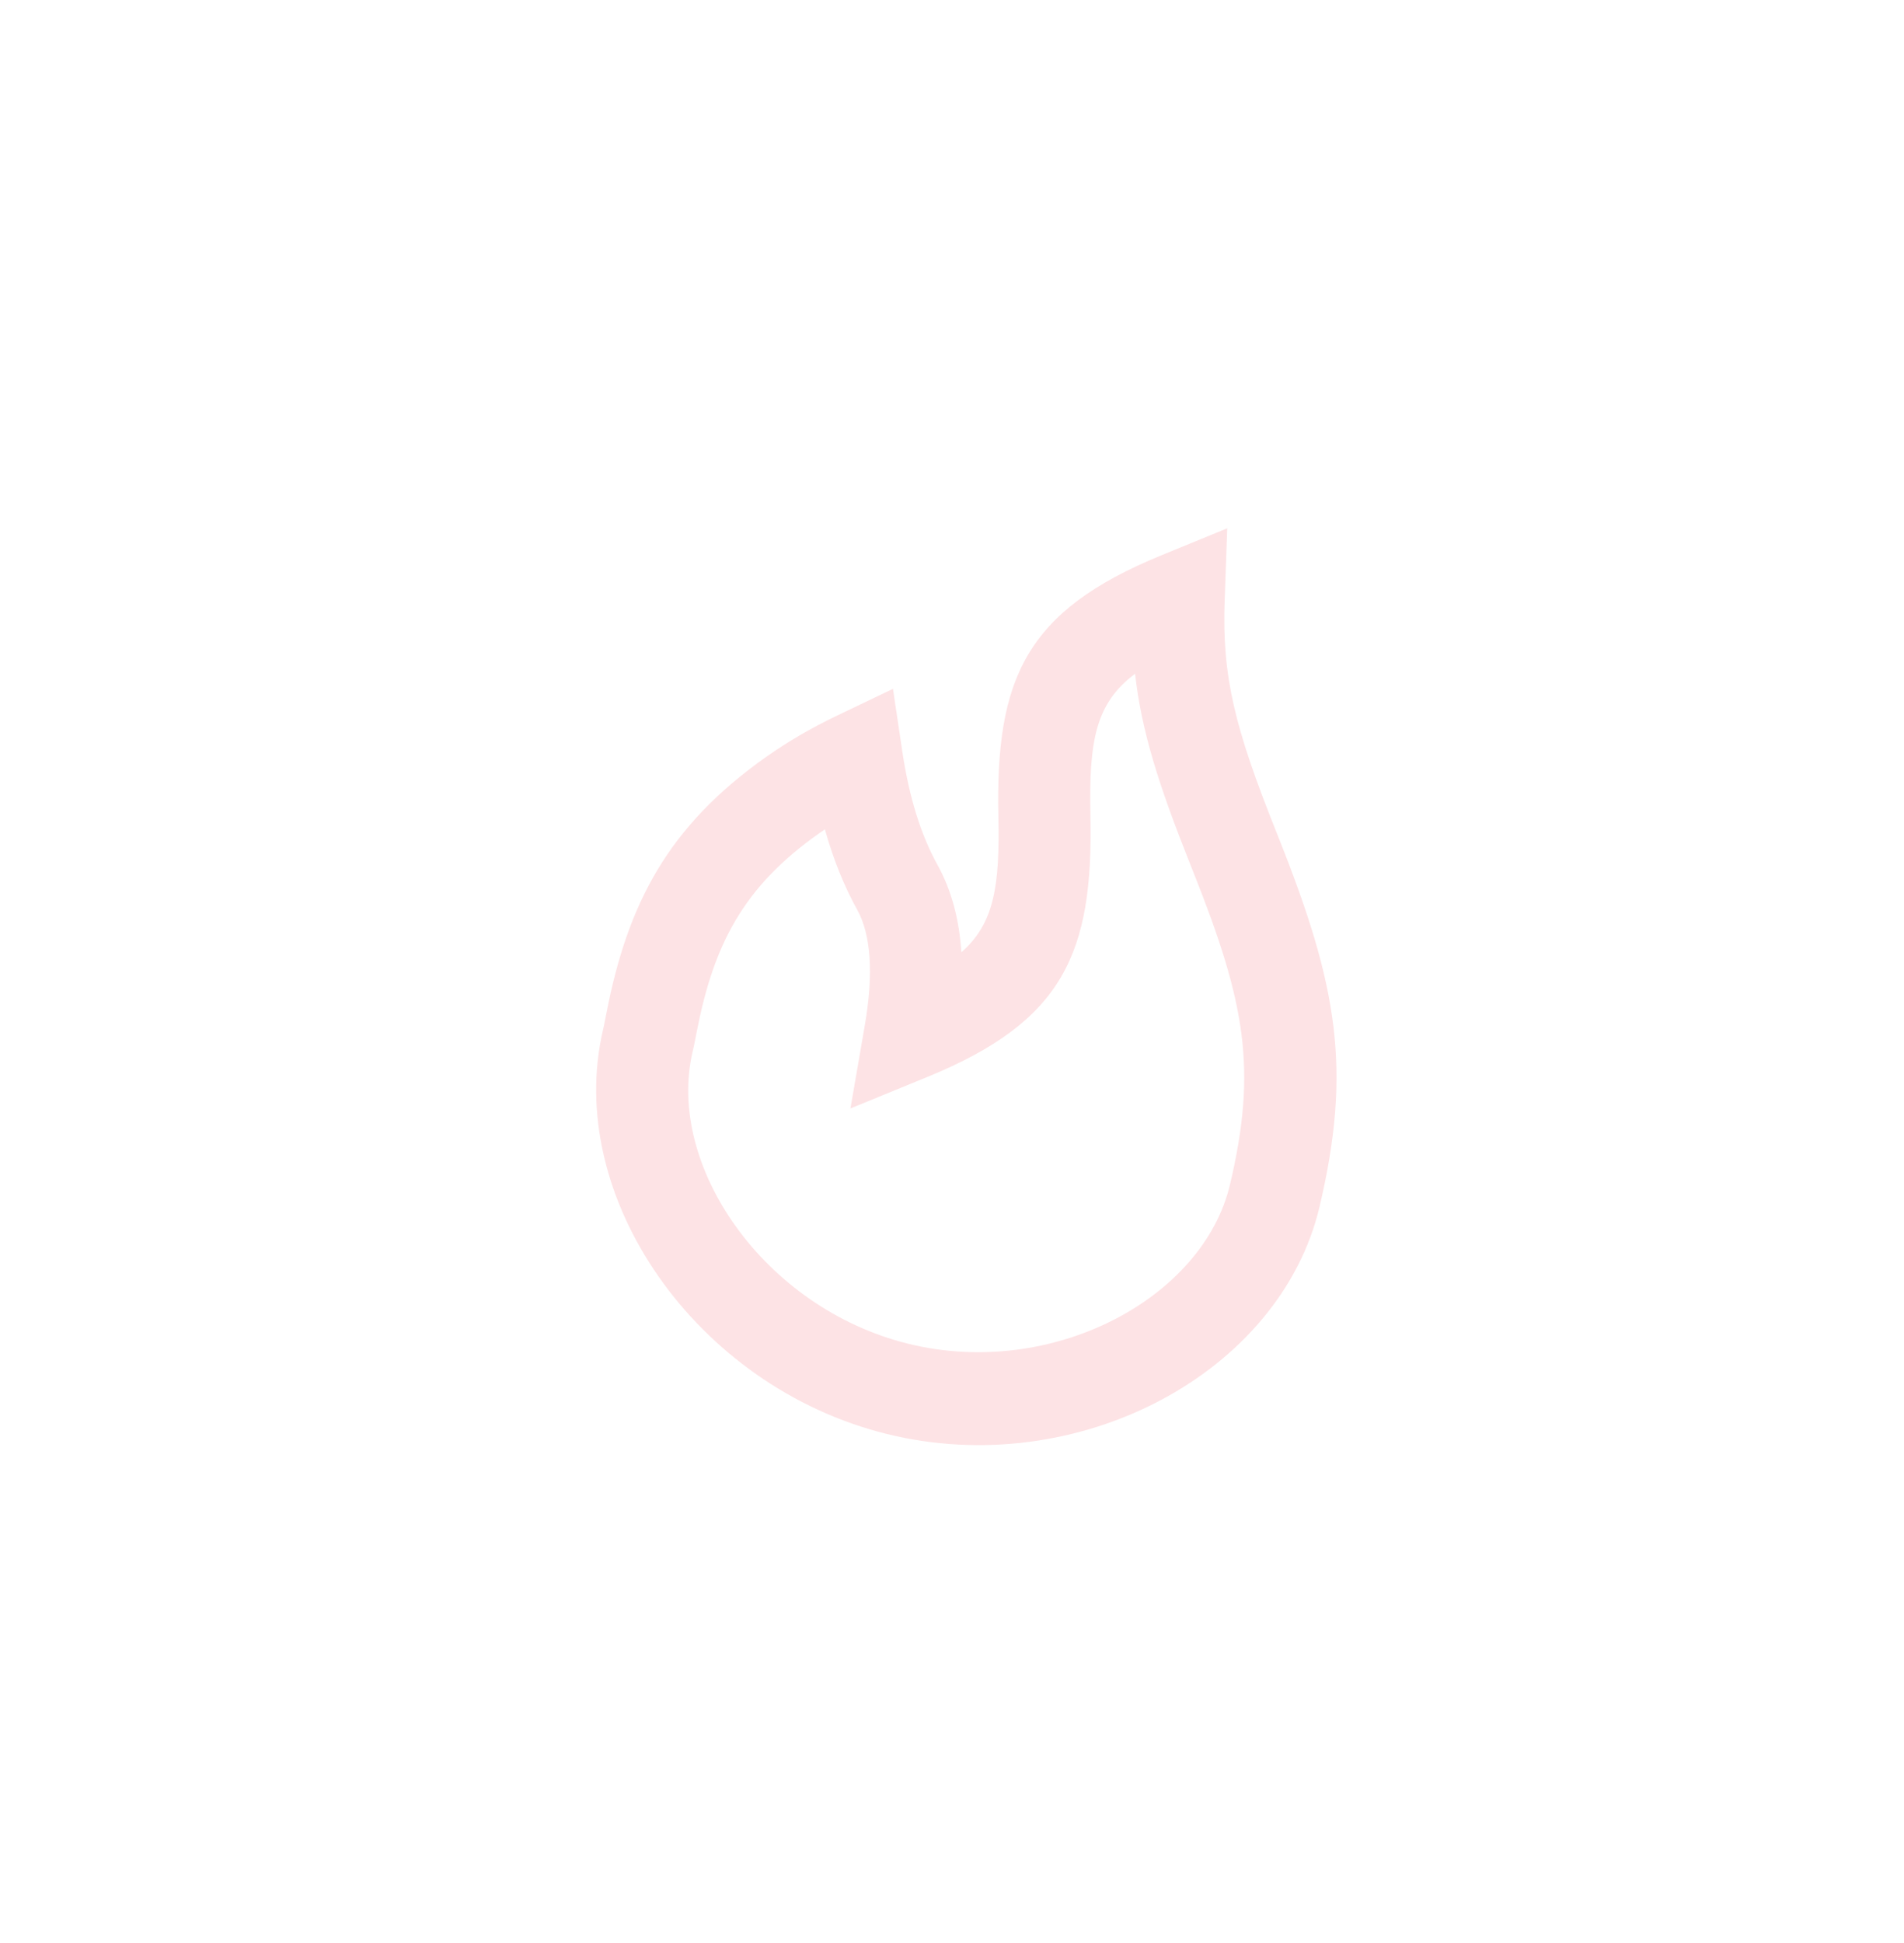 <?xml version="1.0" encoding="UTF-8"?> <svg xmlns="http://www.w3.org/2000/svg" width="50" height="51" viewBox="0 0 50 51" fill="none"> <path fill-rule="evenodd" clip-rule="evenodd" d="M25.246 24.995C26.103 24.245 26.257 23.271 26.218 21.439C26.14 17.817 26.931 16.038 30.491 14.579L32.228 13.867L32.16 15.763C32.088 17.777 32.434 19.119 33.502 21.8C33.545 21.907 33.545 21.907 33.587 22.014C35.126 25.876 35.503 28.068 34.653 31.67C33.622 36.04 28.311 38.88 23.288 37.639C18.265 36.398 14.806 31.392 15.838 27.021C15.857 26.939 15.856 26.942 15.928 26.578C16.48 23.759 17.509 21.701 20.139 19.854C20.695 19.463 21.306 19.107 21.974 18.787L23.45 18.081L23.694 19.717C23.874 20.927 24.185 21.919 24.617 22.698C24.983 23.357 25.189 24.124 25.246 24.995ZM21.529 21.86C19.504 23.282 18.743 24.806 18.299 27.068C18.217 27.489 18.22 27.474 18.189 27.602C17.483 30.597 20.065 34.335 23.847 35.27C27.629 36.204 31.595 34.084 32.301 31.089C33.012 28.078 32.714 26.345 31.345 22.91C31.303 22.803 31.303 22.803 31.26 22.696C30.429 20.61 29.975 19.189 29.808 17.685C28.774 18.458 28.593 19.437 28.635 21.404C28.713 25.026 27.922 26.805 24.362 28.264L22.333 29.095L22.71 26.915C22.951 25.522 22.863 24.514 22.51 23.878C22.162 23.251 21.88 22.547 21.662 21.768C21.617 21.799 21.573 21.829 21.529 21.86Z" fill="#FDE3E5"></path> </svg> 